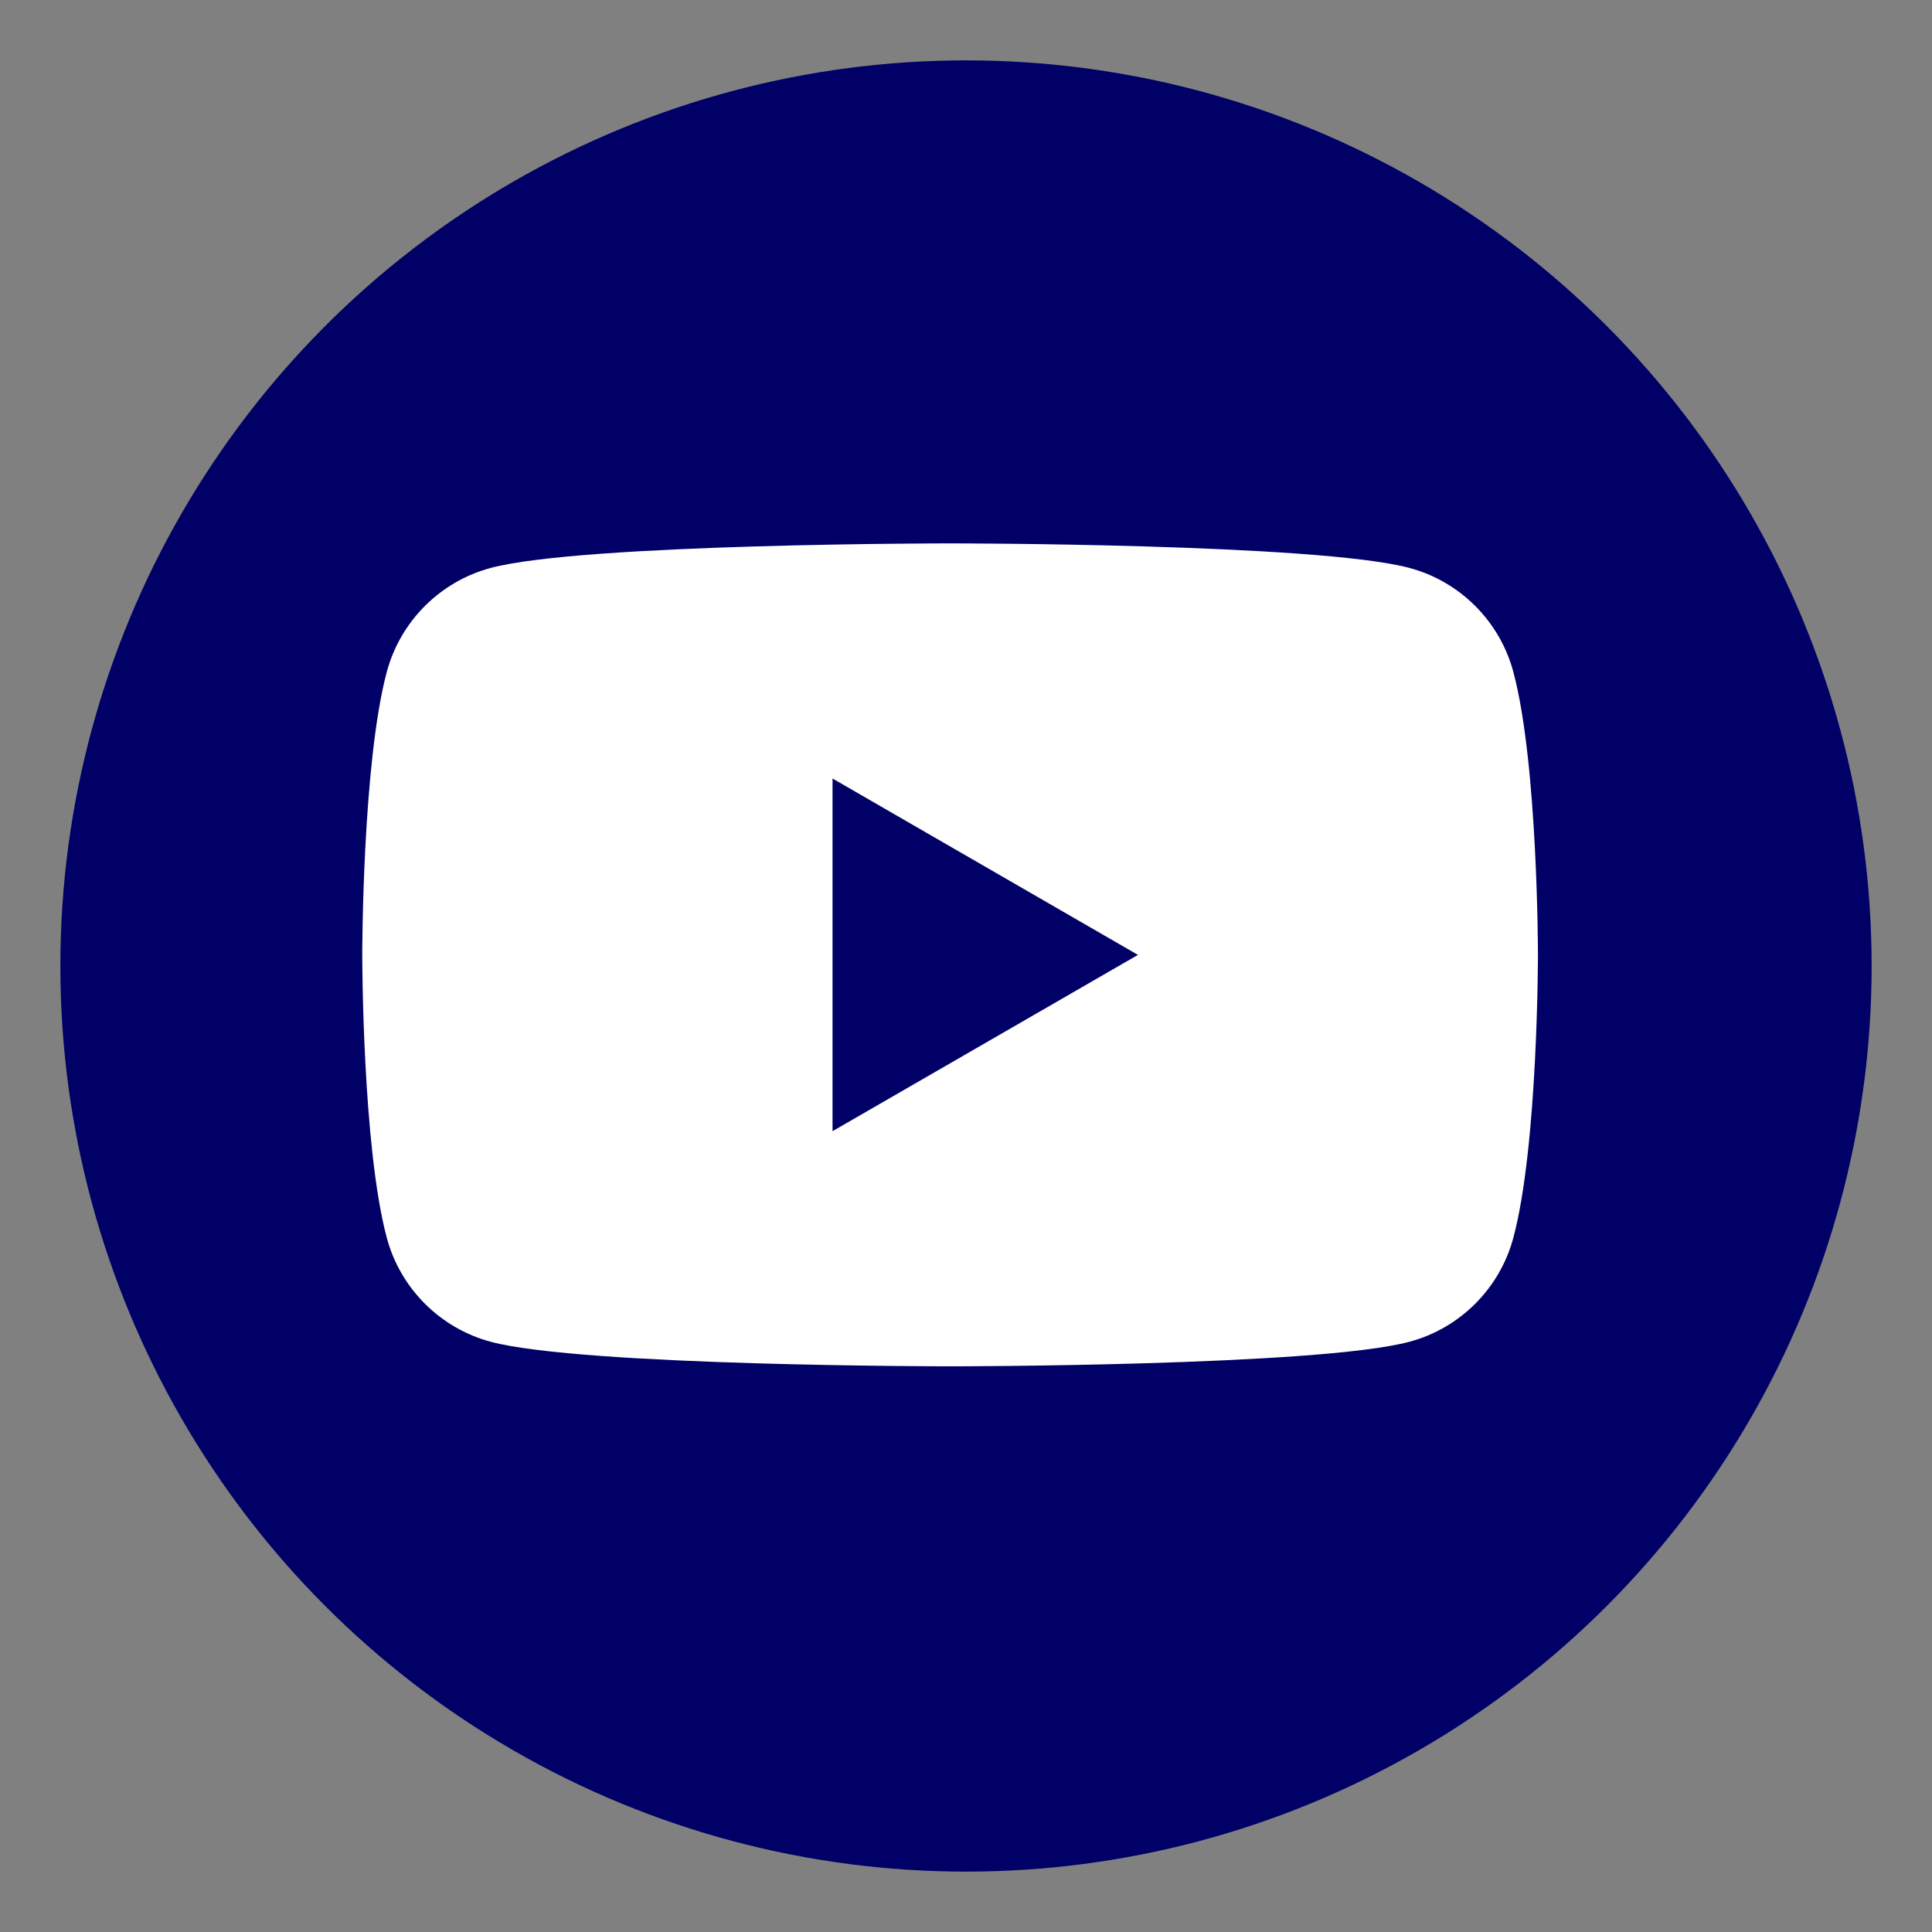 <svg width="24" height="24" viewBox="0 0 24 24" fill="none" xmlns="http://www.w3.org/2000/svg">
<rect x="0" y="0" width="24" height="24" fill="#808080" stroke="none"/>
<g clip-path="url(#clip0_3819_833998)">
<circle cx="12" cy="12" r="11.25" fill="#000066"/>
<path fill-rule="evenodd" clip-rule="evenodd" d="M17.508 7.055C18.137 7.223 18.631 7.718 18.799 8.346C19.105 9.485 19.105 11.862 19.105 11.862C19.105 11.862 19.105 14.238 18.799 15.377C18.631 16.005 18.137 16.5 17.508 16.668C16.369 16.973 11.802 16.973 11.802 16.973C11.802 16.973 7.235 16.973 6.096 16.668C5.468 16.5 4.973 16.005 4.805 15.377C4.5 14.238 4.5 11.862 4.5 11.862C4.5 11.862 4.5 9.485 4.805 8.346C4.973 7.718 5.468 7.223 6.096 7.055C7.235 6.75 11.802 6.75 11.802 6.75C11.802 6.75 16.369 6.75 17.508 7.055ZM14.136 11.862L10.342 14.052V9.671L14.136 11.862Z" fill="white"/>
</g>
<defs>
<clipPath id="clip0_3819_833998">
<rect width="24" height="24" fill="white"/>
</clipPath>
</defs>
</svg>
